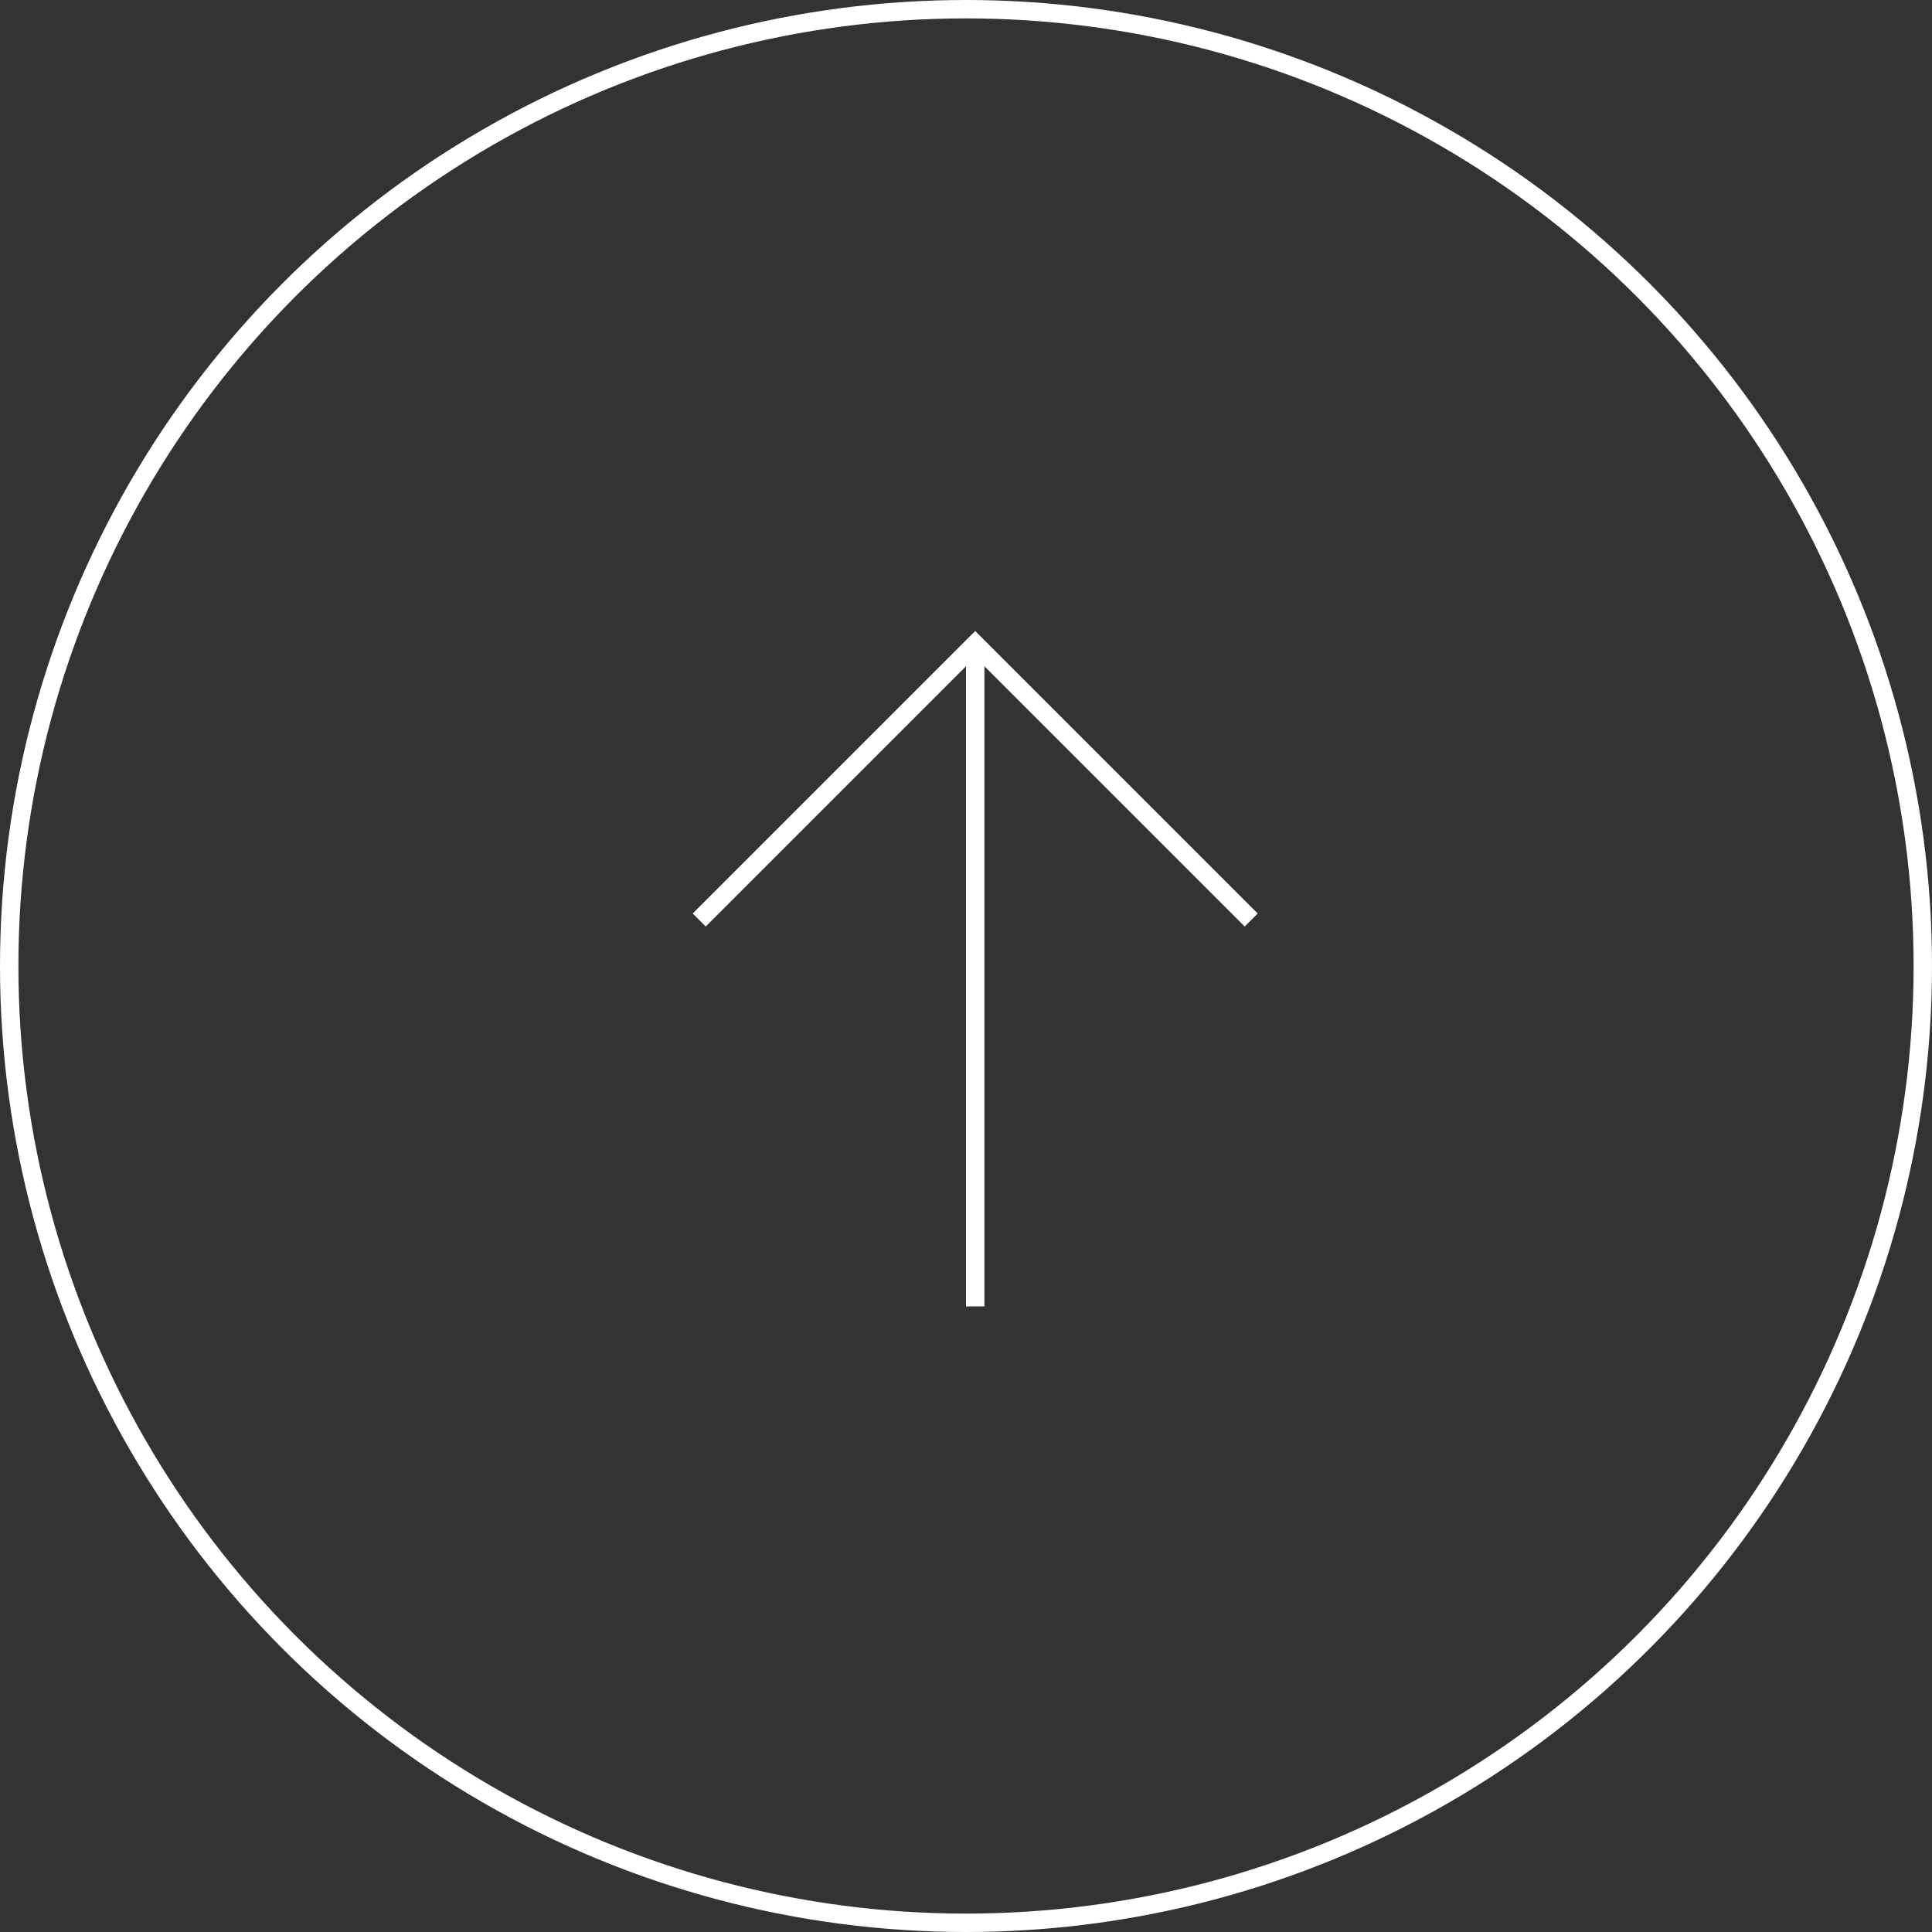 <svg height="105" viewBox="0 0 105 105" width="105" xmlns="http://www.w3.org/2000/svg"><rect x="0" y="0" width="105" height="105" fill="#333333" stroke="none"/><g fill="none" stroke="#fff"><g><circle cx="52.5" cy="52.5" r="52.5" stroke="none"/><circle cx="52.5" cy="52.5" fill="none" r="52"/></g><path d="m53 35v36"/><path d="m1512.518 14872.316 15-15 15 15" transform="translate(-1474.518 -14822.316)"/></g></svg>